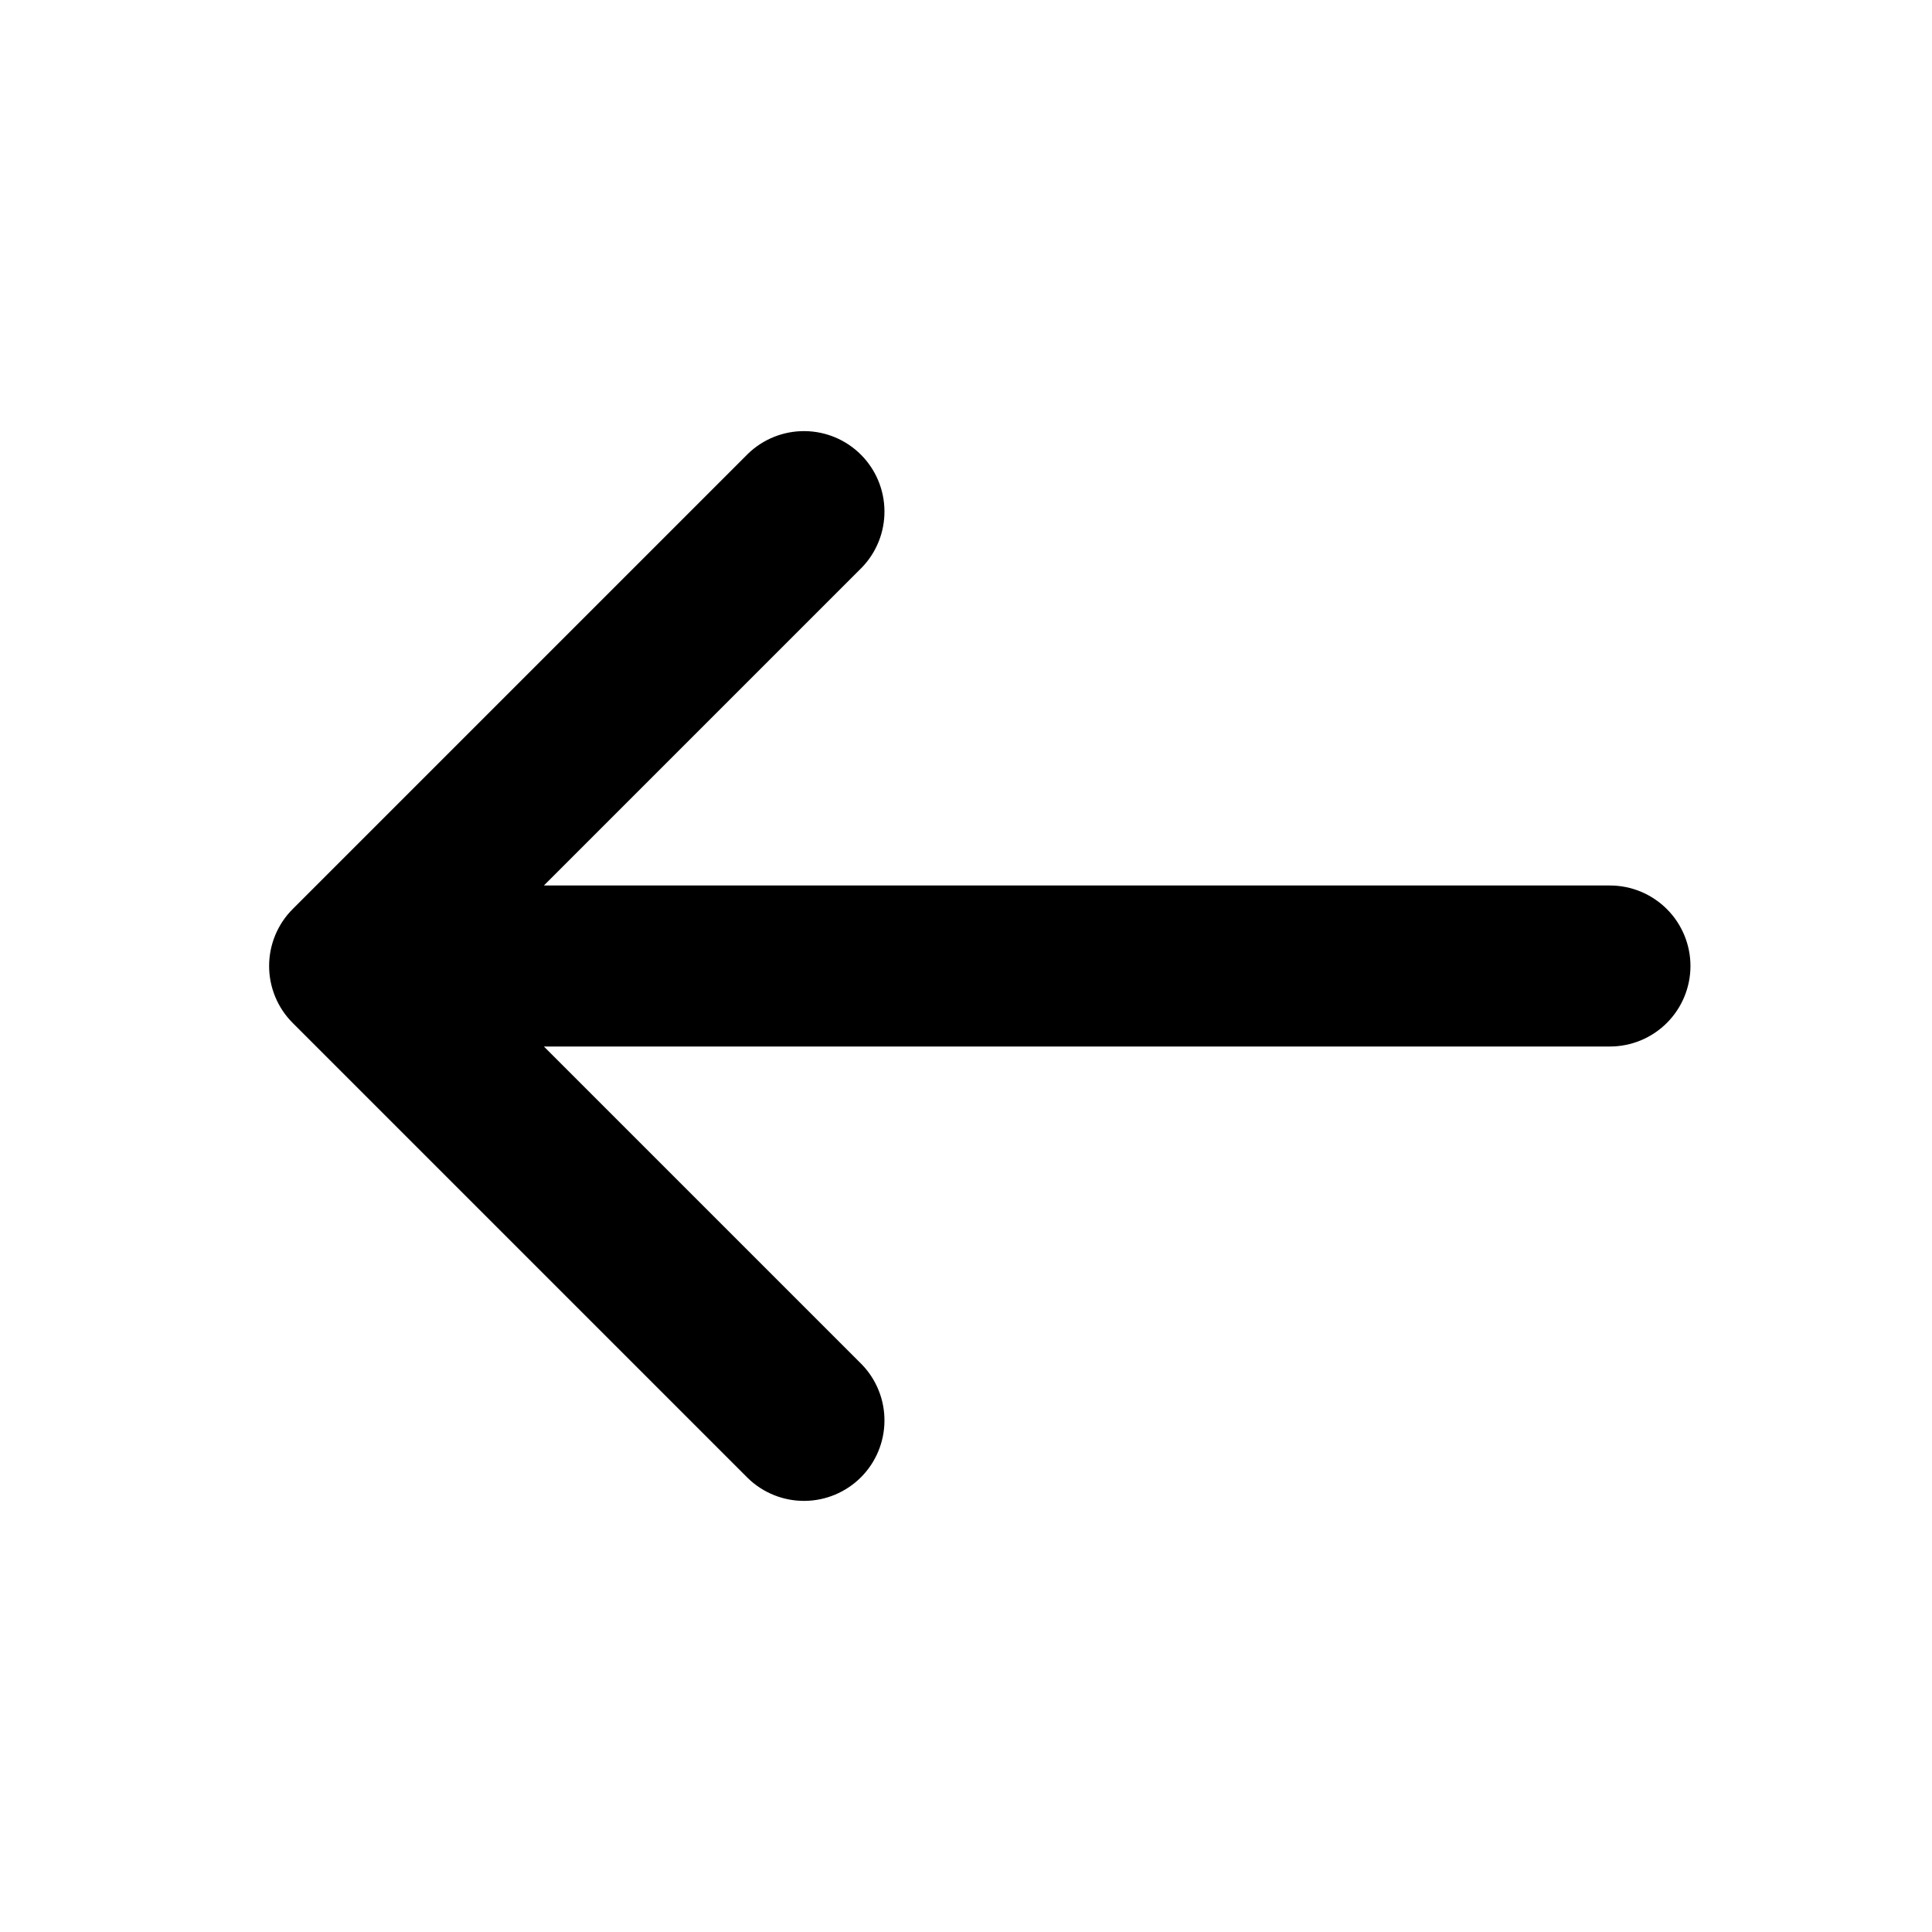 <svg width="48" height="48" viewBox="0 0 48 48" fill="none" xmlns="http://www.w3.org/2000/svg">
<g clip-path="url(#clip0_4223_17262)">
<path d="M7.271 22.586C6.896 22.961 6.686 23.47 6.686 24C6.686 24.53 6.896 25.039 7.271 25.414L18.585 36.728C18.962 37.092 19.468 37.294 19.992 37.289C20.516 37.285 21.018 37.074 21.389 36.704C21.76 36.333 21.97 35.831 21.974 35.307C21.979 34.782 21.777 34.277 21.413 33.9L13.513 26H39.999C40.53 26 41.038 25.789 41.413 25.414C41.788 25.039 41.999 24.53 41.999 24C41.999 23.47 41.788 22.961 41.413 22.586C41.038 22.211 40.53 22 39.999 22H13.513L21.413 14.1C21.777 13.723 21.979 13.218 21.974 12.693C21.97 12.169 21.76 11.667 21.389 11.296C21.018 10.925 20.516 10.715 19.992 10.711C19.468 10.706 18.962 10.908 18.585 11.272L7.271 22.586Z" fill="#EE722F" style="fill:#EE722F;fill:color(display-p3 0.933 0.447 0.184);fill-opacity:1;"/>
</g>
<defs>
<clipPath id="clip0_4223_17262">
<rect width="48" height="48" fill="white" style="fill:white;fill-opacity:1;"/>
</clipPath>
</defs>
</svg>
